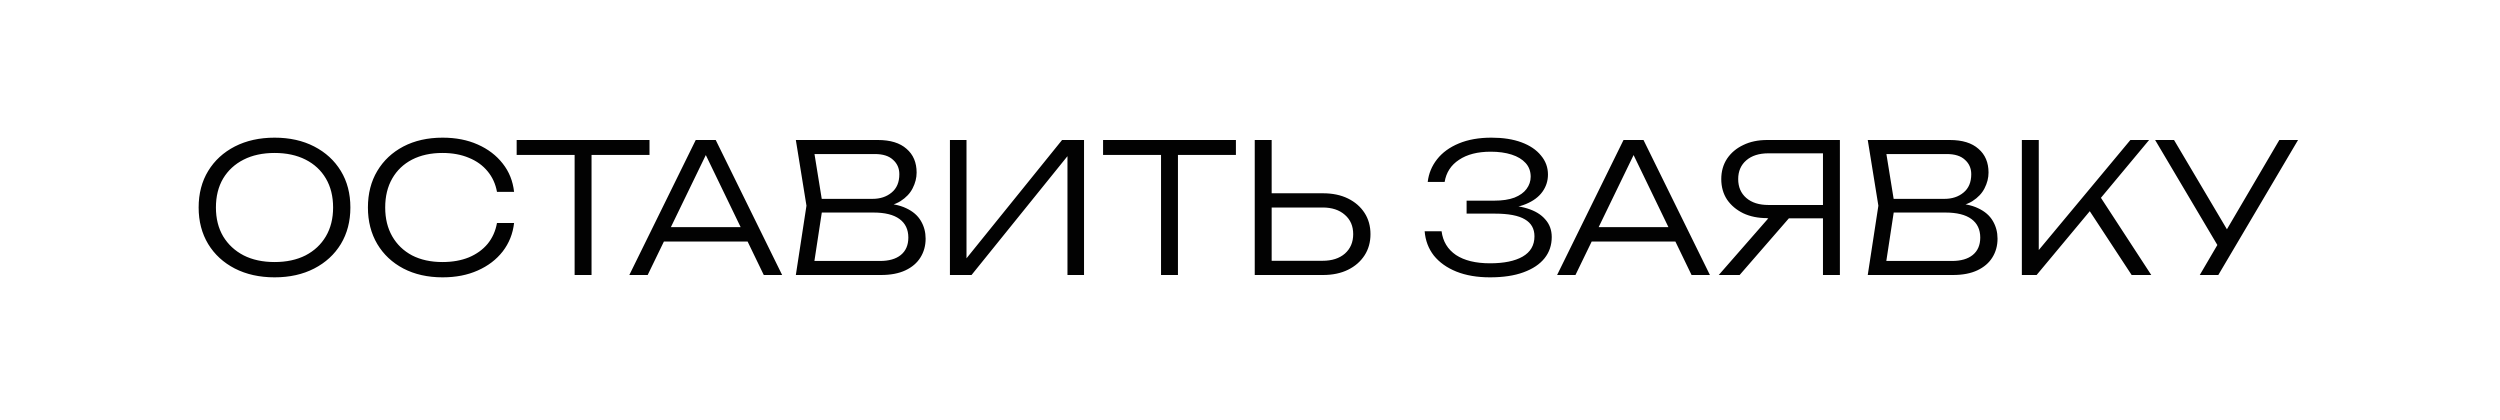 <?xml version="1.0" encoding="UTF-8"?> <svg xmlns="http://www.w3.org/2000/svg" width="250" height="42" viewBox="0 0 250 42" fill="none"><rect width="250" height="42" fill="white"></rect><path d="M27.46 27.734C25.96 27.734 24.634 27.44 23.482 26.852C22.342 26.264 21.454 25.448 20.818 24.404C20.182 23.348 19.864 22.13 19.864 20.75C19.864 19.358 20.182 18.14 20.818 17.096C21.454 16.052 22.342 15.236 23.482 14.648C24.634 14.06 25.96 13.766 27.46 13.766C28.96 13.766 30.28 14.06 31.42 14.648C32.56 15.236 33.448 16.052 34.084 17.096C34.72 18.14 35.038 19.358 35.038 20.75C35.038 22.13 34.72 23.348 34.084 24.404C33.448 25.448 32.56 26.264 31.42 26.852C30.28 27.44 28.96 27.734 27.46 27.734ZM27.46 26.204C28.648 26.204 29.68 25.982 30.556 25.538C31.432 25.082 32.11 24.446 32.59 23.63C33.07 22.814 33.31 21.854 33.31 20.75C33.31 19.634 33.07 18.668 32.59 17.852C32.11 17.036 31.432 16.406 30.556 15.962C29.68 15.518 28.648 15.296 27.46 15.296C26.272 15.296 25.24 15.518 24.364 15.962C23.488 16.406 22.804 17.036 22.312 17.852C21.832 18.668 21.592 19.634 21.592 20.75C21.592 21.854 21.832 22.814 22.312 23.63C22.804 24.446 23.488 25.082 24.364 25.538C25.24 25.982 26.272 26.204 27.46 26.204ZM51.408 22.298C51.288 23.366 50.91 24.314 50.274 25.142C49.638 25.958 48.804 26.594 47.772 27.05C46.752 27.506 45.582 27.734 44.262 27.734C42.774 27.734 41.466 27.44 40.338 26.852C39.222 26.264 38.352 25.448 37.728 24.404C37.104 23.348 36.792 22.13 36.792 20.75C36.792 19.358 37.104 18.14 37.728 17.096C38.352 16.052 39.222 15.236 40.338 14.648C41.466 14.06 42.774 13.766 44.262 13.766C45.582 13.766 46.752 13.994 47.772 14.45C48.804 14.906 49.638 15.542 50.274 16.358C50.91 17.162 51.288 18.104 51.408 19.184H49.698C49.554 18.392 49.242 17.708 48.762 17.132C48.282 16.544 47.658 16.094 46.89 15.782C46.122 15.458 45.24 15.296 44.244 15.296C43.08 15.296 42.066 15.518 41.202 15.962C40.35 16.406 39.69 17.036 39.222 17.852C38.754 18.668 38.52 19.634 38.52 20.75C38.52 21.854 38.754 22.814 39.222 23.63C39.69 24.446 40.35 25.082 41.202 25.538C42.066 25.982 43.08 26.204 44.244 26.204C45.24 26.204 46.122 26.048 46.89 25.736C47.658 25.412 48.282 24.962 48.762 24.386C49.242 23.798 49.554 23.102 49.698 22.298H51.408ZM57.462 14.81H59.154V27.5H57.462V14.81ZM51.666 14H64.951V15.494H51.666V14ZM65.758 24.152V22.712H75.262V24.152H65.758ZM71.572 14L78.214 27.5H76.378L70.132 14.576H71.032L64.768 27.5H62.932L69.574 14H71.572ZM87.774 20.75L87.972 20.318C89.064 20.33 89.946 20.498 90.618 20.822C91.29 21.134 91.782 21.56 92.094 22.1C92.406 22.628 92.562 23.216 92.562 23.864C92.562 24.572 92.388 25.202 92.04 25.754C91.704 26.294 91.206 26.72 90.546 27.032C89.886 27.344 89.07 27.5 88.098 27.5H79.584L80.646 20.57L79.584 14H87.792C89.04 14 89.994 14.294 90.654 14.882C91.326 15.458 91.662 16.25 91.662 17.258C91.662 17.786 91.53 18.308 91.266 18.824C91.014 19.328 90.606 19.76 90.042 20.12C89.478 20.468 88.722 20.678 87.774 20.75ZM81.312 26.942L80.664 26.096H88.008C88.896 26.096 89.586 25.898 90.078 25.502C90.582 25.094 90.834 24.512 90.834 23.756C90.834 22.952 90.54 22.334 89.952 21.902C89.364 21.47 88.494 21.254 87.342 21.254H81.51V19.886H87.252C88.02 19.886 88.656 19.676 89.16 19.256C89.676 18.836 89.934 18.224 89.934 17.42C89.934 16.832 89.724 16.352 89.304 15.98C88.896 15.596 88.29 15.404 87.486 15.404H80.664L81.312 14.558L82.284 20.57L81.312 26.942ZM94.993 27.5V14H96.65V26.816L95.912 26.744L106.207 14H108.403V27.5H106.747V14.63L107.485 14.702L97.153 27.5H94.993ZM116.103 14.81H117.795V27.5H116.103V14.81ZM110.307 14H123.591V15.494H110.307V14ZM125.474 27.5V14H127.166V26.834L126.41 26.078H132.26C133.196 26.078 133.94 25.838 134.492 25.358C135.044 24.866 135.32 24.218 135.32 23.414C135.32 22.61 135.044 21.968 134.492 21.488C133.94 20.996 133.196 20.75 132.26 20.75H126.23V19.328H132.296C133.256 19.328 134.09 19.502 134.798 19.85C135.506 20.198 136.058 20.678 136.454 21.29C136.85 21.902 137.048 22.61 137.048 23.414C137.048 24.218 136.85 24.926 136.454 25.538C136.058 26.15 135.506 26.63 134.798 26.978C134.09 27.326 133.256 27.5 132.296 27.5H125.474ZM149 27.734C147.716 27.734 146.594 27.542 145.634 27.158C144.686 26.774 143.936 26.24 143.384 25.556C142.844 24.86 142.538 24.05 142.466 23.126H144.158C144.29 24.146 144.77 24.938 145.598 25.502C146.438 26.054 147.572 26.33 149 26.33C150.392 26.33 151.478 26.108 152.258 25.664C153.05 25.208 153.446 24.53 153.446 23.63C153.446 22.874 153.128 22.31 152.492 21.938C151.856 21.554 150.848 21.362 149.468 21.362H146.66V20.066H149.414C150.23 20.066 150.908 19.964 151.448 19.76C151.988 19.544 152.39 19.256 152.654 18.896C152.93 18.524 153.068 18.116 153.068 17.672C153.068 17.132 152.9 16.676 152.564 16.304C152.228 15.932 151.76 15.65 151.16 15.458C150.56 15.266 149.864 15.17 149.072 15.17C147.764 15.17 146.708 15.44 145.904 15.98C145.1 16.508 144.62 17.246 144.464 18.194H142.772C142.868 17.354 143.18 16.598 143.708 15.926C144.236 15.254 144.962 14.726 145.886 14.342C146.81 13.958 147.896 13.766 149.144 13.766C150.308 13.766 151.31 13.922 152.15 14.234C152.99 14.546 153.638 14.984 154.094 15.548C154.562 16.1 154.796 16.736 154.796 17.456C154.796 18.092 154.61 18.668 154.238 19.184C153.866 19.7 153.314 20.108 152.582 20.408C151.862 20.708 150.974 20.858 149.918 20.858V20.534C150.998 20.498 151.928 20.6 152.708 20.84C153.5 21.08 154.106 21.446 154.526 21.938C154.958 22.418 155.174 23.006 155.174 23.702C155.174 24.518 154.934 25.226 154.454 25.826C153.974 26.426 153.272 26.894 152.348 27.23C151.436 27.566 150.32 27.734 149 27.734ZM158.536 24.152V22.712H168.04V24.152H158.536ZM164.35 14L170.992 27.5H169.156L162.91 14.576H163.81L157.546 27.5H155.71L162.352 14H164.35ZM182.819 20.498V21.83H176.735L176.717 21.812C175.805 21.812 175.007 21.65 174.323 21.326C173.639 20.99 173.099 20.534 172.703 19.958C172.319 19.37 172.127 18.686 172.127 17.906C172.127 17.138 172.319 16.46 172.703 15.872C173.099 15.284 173.639 14.828 174.323 14.504C175.007 14.168 175.805 14 176.717 14H183.989V27.5H182.297V14.576L183.053 15.332H176.843C175.907 15.332 175.169 15.566 174.629 16.034C174.089 16.502 173.819 17.126 173.819 17.906C173.819 18.698 174.089 19.328 174.629 19.796C175.169 20.264 175.907 20.498 176.843 20.498H182.819ZM179.453 21.182L173.963 27.5H171.875L177.401 21.182H179.453ZM194.965 20.75L195.163 20.318C196.255 20.33 197.137 20.498 197.809 20.822C198.481 21.134 198.973 21.56 199.285 22.1C199.597 22.628 199.753 23.216 199.753 23.864C199.753 24.572 199.579 25.202 199.231 25.754C198.895 26.294 198.397 26.72 197.737 27.032C197.077 27.344 196.261 27.5 195.289 27.5H186.775L187.837 20.57L186.775 14H194.983C196.231 14 197.185 14.294 197.845 14.882C198.517 15.458 198.853 16.25 198.853 17.258C198.853 17.786 198.721 18.308 198.457 18.824C198.205 19.328 197.797 19.76 197.233 20.12C196.669 20.468 195.913 20.678 194.965 20.75ZM188.503 26.942L187.855 26.096H195.199C196.087 26.096 196.777 25.898 197.269 25.502C197.773 25.094 198.025 24.512 198.025 23.756C198.025 22.952 197.731 22.334 197.143 21.902C196.555 21.47 195.685 21.254 194.533 21.254H188.701V19.886H194.443C195.211 19.886 195.847 19.676 196.351 19.256C196.867 18.836 197.125 18.224 197.125 17.42C197.125 16.832 196.915 16.352 196.495 15.98C196.087 15.596 195.481 15.404 194.677 15.404H187.855L188.503 14.558L189.475 20.57L188.503 26.942ZM202.185 27.5V14H203.877V25.988L203.283 25.718L213.039 14H214.911L203.661 27.5H202.185ZM208.593 20.534L209.727 19.22L215.127 27.5H213.165L208.593 20.534ZM219.977 27.5L222.065 23.936H222.101L227.933 14H229.805L221.831 27.5H219.977ZM222.191 25.268L215.513 14H217.403L223.235 23.846L222.191 25.268Z" fill="#020202"></path></svg> 